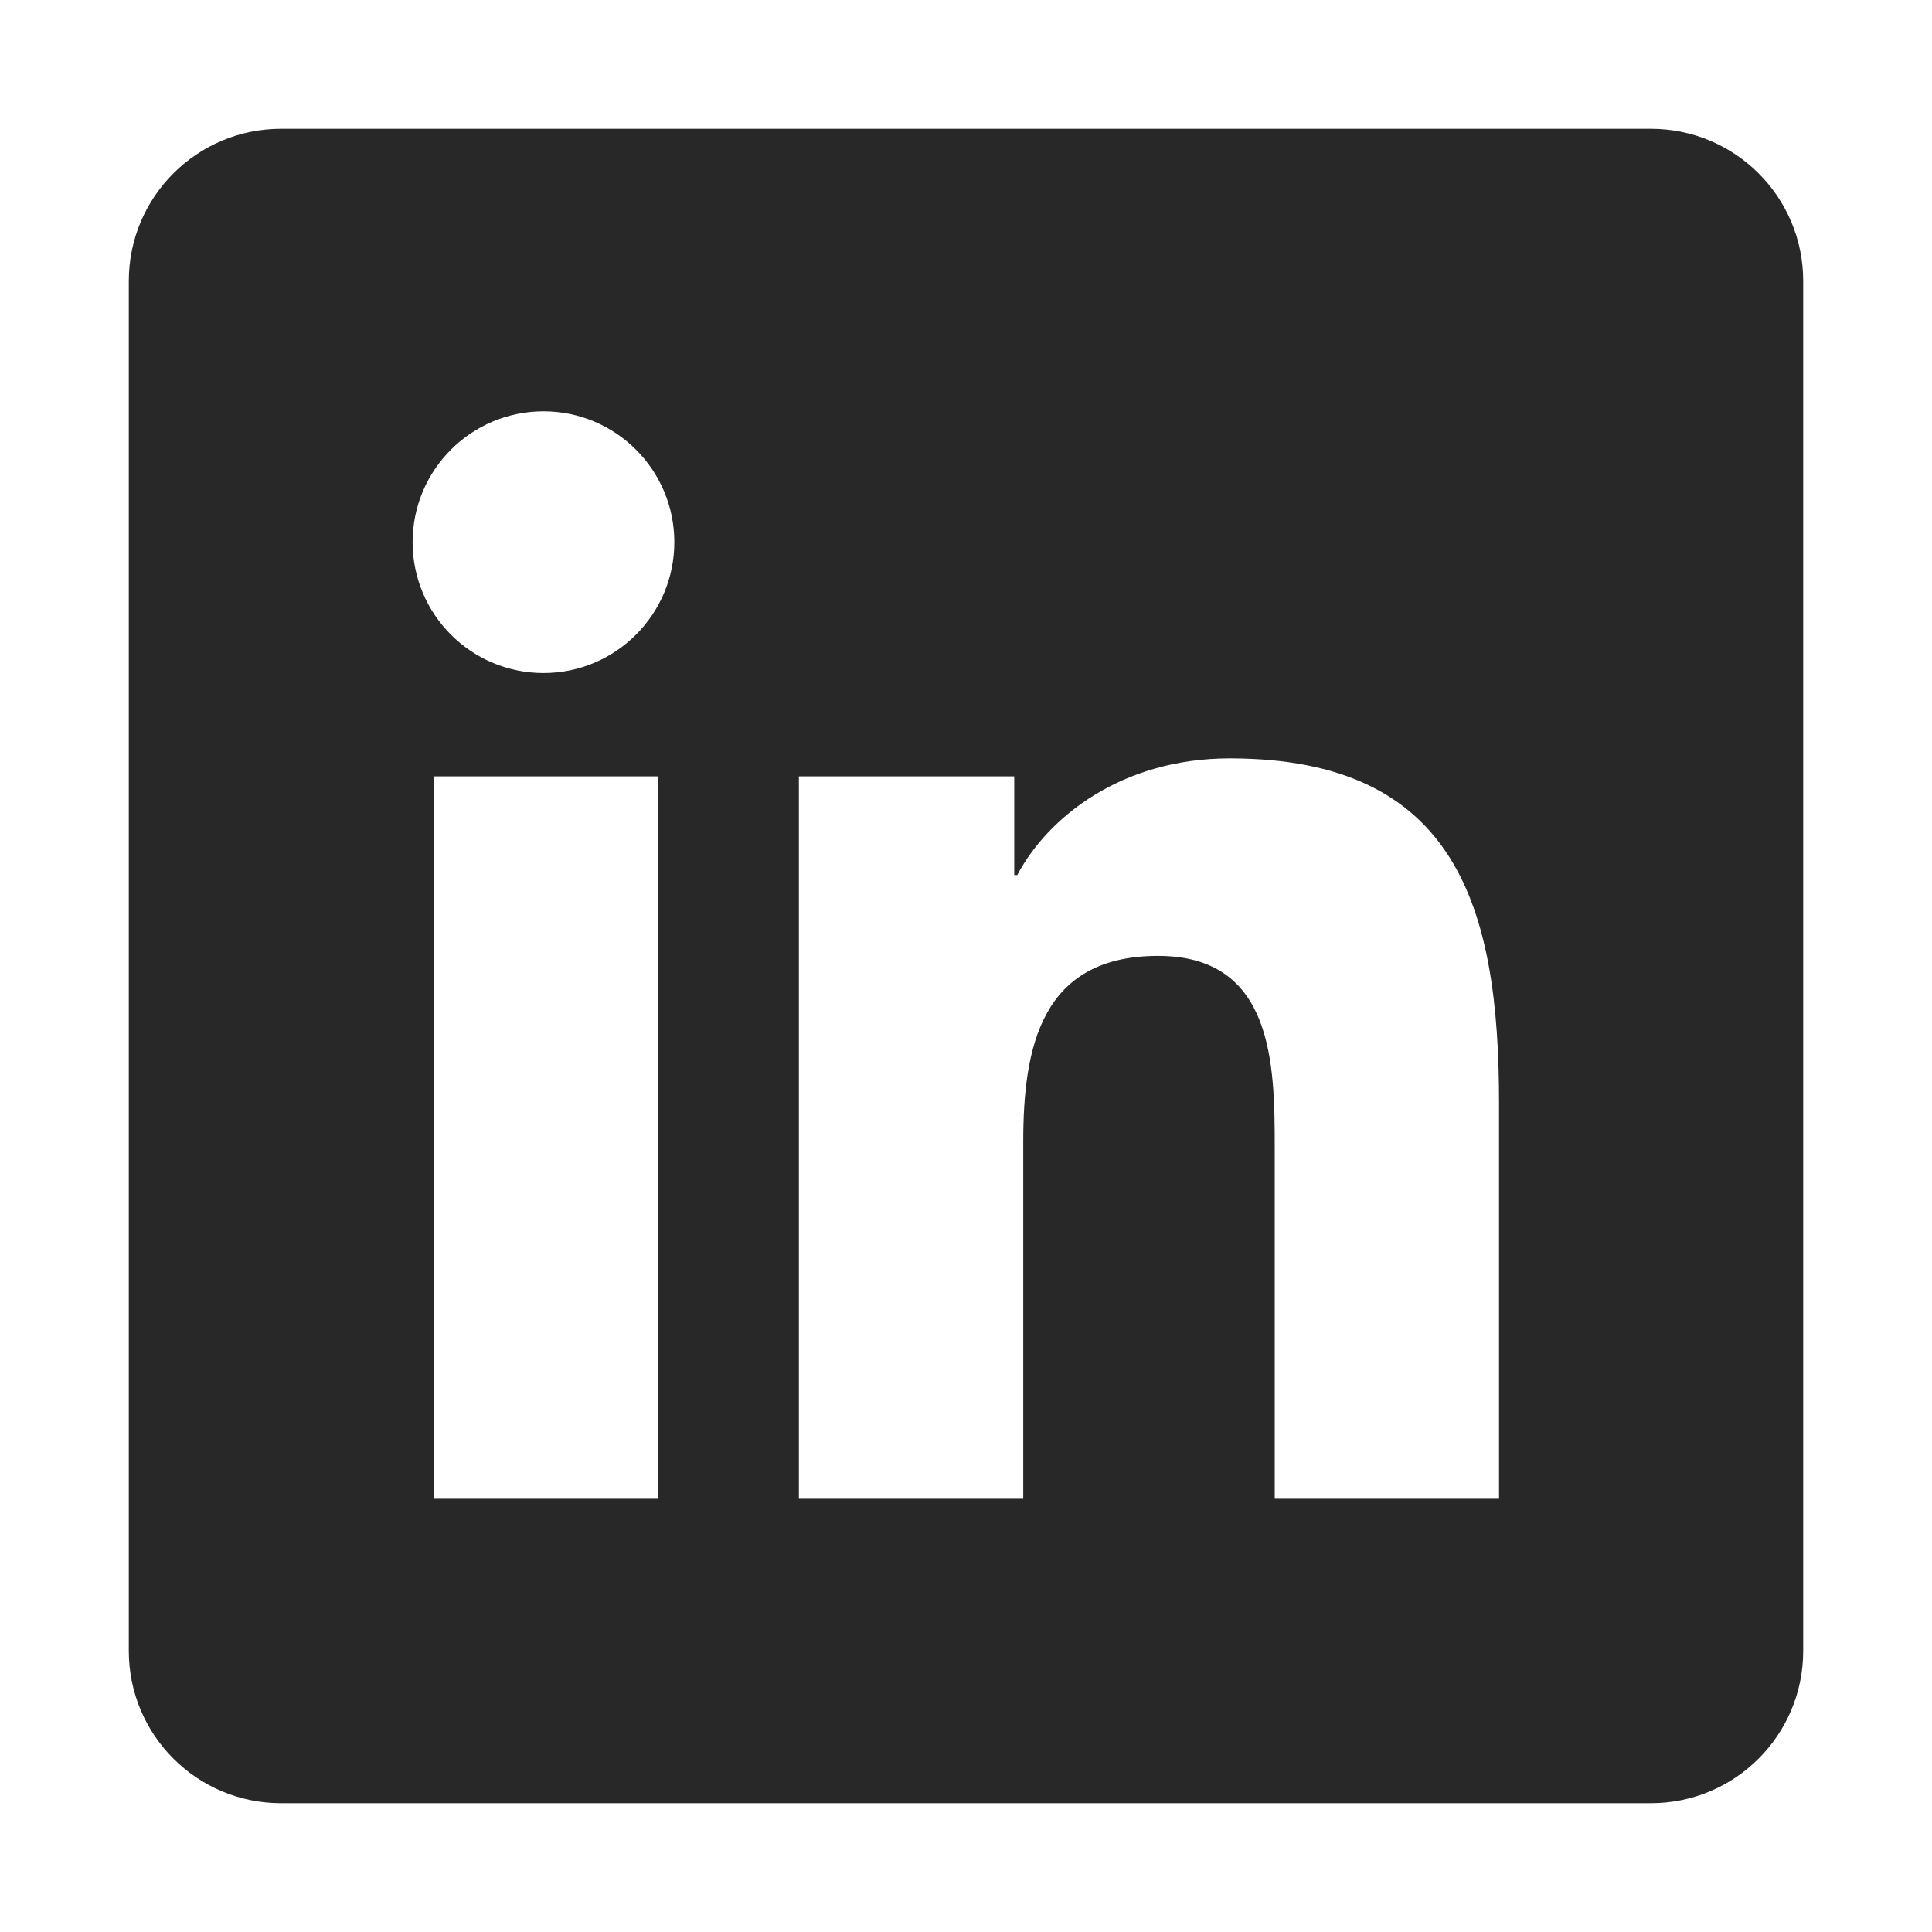<svg xmlns="http://www.w3.org/2000/svg" width="30" height="30" viewBox="0 0 30 30" fill="none"><path d="M25.636 2H4.364C3.058 2 2 3.058 2 4.364V25.636C2 26.942 3.058 28 4.364 28H25.636C26.942 28 28 26.942 28 25.636V4.364C28 3.058 26.942 2 25.636 2ZM10.218 23.273H6.732V12.055H10.218V23.273ZM8.44 10.451C7.316 10.451 6.407 9.54 6.407 8.418C6.407 7.297 7.317 6.387 8.44 6.387C9.56 6.387 10.471 7.298 10.471 8.418C10.471 9.54 9.56 10.451 8.44 10.451ZM23.277 23.273H19.794V17.817C19.794 16.516 19.77 14.843 17.982 14.843C16.168 14.843 15.889 16.26 15.889 17.723V23.273H12.405V12.055H15.749V13.588H15.796C16.262 12.706 17.399 11.776 19.095 11.776C22.625 11.776 23.277 14.1 23.277 17.12V23.273Z" fill="#282828"></path></svg>